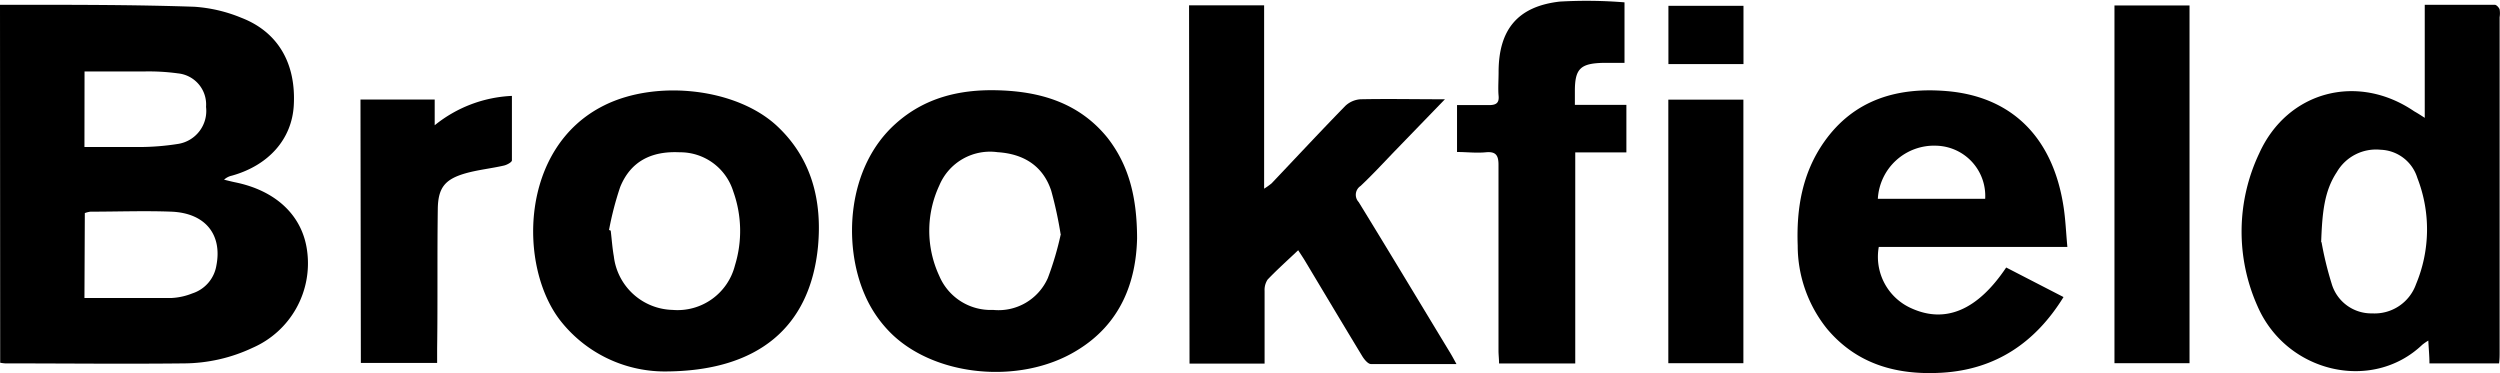 <svg id="Layer_1" data-name="Layer 1" xmlns="http://www.w3.org/2000/svg" viewBox="0 0 266.45 39.77"><path d="M823.94,519h2.12c6.2,0,12.39,0,18.59.21a15.79,15.79,0,0,1,5,1.17c3.93,1.51,5.86,4.88,5.6,9.36-.21,3.58-2.67,6.37-6.59,7.47a1.82,1.82,0,0,0-.84.43c.37.09.75.19,1.13.27,4.4.88,7.22,3.55,7.72,7.3a9.82,9.82,0,0,1-5.79,10.34,17.37,17.37,0,0,1-7.31,1.67c-6.36.07-12.72,0-19.08,0a4.88,4.88,0,0,1-.53-.07Zm9,31.25c3.17,0,6.23,0,9.29,0a6.86,6.86,0,0,0,2.21-.49A3.76,3.76,0,0,0,847,546.8c.65-3.31-1.18-5.61-4.8-5.75-2.87-.11-5.74,0-8.62,0a2.76,2.76,0,0,0-.6.15Zm0-16.09c1.94,0,3.85,0,5.75,0a26.57,26.57,0,0,0,4.28-.34,3.56,3.56,0,0,0,2.93-3.94,3.33,3.33,0,0,0-3-3.57,22.77,22.77,0,0,0-3.7-.2c-2.06,0-4.12,0-6.25,0Z" transform="translate(-823.94 -518.49)"/><path d="M1082.37,531.05V519c2.53,0,5,0,7.46,0,.18,0,.44.28.52.49a2.54,2.54,0,0,1,0,.83V556c0,.39,0,.78-.06,1.22h-7.42c0-.8-.08-1.54-.12-2.43a5.31,5.31,0,0,0-.65.45c-5.33,5.08-14.47,3-17.56-4.13a19.45,19.45,0,0,1,.19-16.28c3-6.63,10.48-8.59,16.51-4.48C1081.56,530.53,1081.85,530.71,1082.37,531.05Zm-11,13.25a36,36,0,0,0,1.07,4.4,4.4,4.4,0,0,0,4.33,3.19,4.68,4.68,0,0,0,4.67-3.11,15.11,15.11,0,0,0,.14-11.33,4.25,4.25,0,0,0-3.92-3,4.83,4.83,0,0,0-4.66,2.38C1071.67,538.83,1071.44,541.12,1071.33,544.3Z" transform="translate(-823.94 -518.49)"/><path d="M950.67,519.06h8V538.6a7.43,7.43,0,0,0,.8-.57c2.61-2.75,5.2-5.53,7.85-8.25a2.61,2.61,0,0,1,1.62-.71c2.91-.06,5.81,0,9,0l-5.13,5.3c-1.28,1.32-2.52,2.68-3.86,3.94a1.13,1.13,0,0,0-.2,1.72c3.28,5.34,6.51,10.72,9.76,16.08.2.33.38.67.66,1.18-3.15,0-6.13,0-9.11,0-.31,0-.69-.46-.9-.79-2.07-3.41-4.12-6.85-6.17-10.27-.2-.33-.42-.65-.69-1.07-1.15,1.09-2.25,2.07-3.26,3.13a2,2,0,0,0-.32,1.2c0,2.56,0,5.11,0,7.75h-8Z" transform="translate(-823.94 -518.49)"/><path d="M894.71,558.08a14.14,14.14,0,0,1-11-5.36c-4.54-5.74-4.44-18.51,4.63-23,5.58-2.78,14.14-1.84,18.47,2.25,3.69,3.48,4.76,8,4.31,12.82C910.28,553.32,904.78,558.09,894.71,558.08ZM888.85,543l.18.07c.11.91.17,1.83.33,2.73a6.47,6.47,0,0,0,6.26,5.72,6.31,6.31,0,0,0,6.65-4.74,12.46,12.46,0,0,0-.18-7.89,5.92,5.92,0,0,0-5.71-4.17c-3.06-.15-5.24,1-6.34,3.7A33.46,33.46,0,0,0,888.85,543Z" transform="translate(-823.94 -518.49)"/><path d="M945.13,543.88c-.1,4.59-1.7,9.14-6.48,12-6.08,3.69-15.37,2.74-20-2.13a13,13,0,0,1-2.55-3.86c-2.31-5.3-1.93-13.54,3.29-18.21,3.07-2.76,6.77-3.66,10.76-3.57,4.6.1,8.79,1.31,11.83,5.07C944.26,536.11,945.12,539.51,945.13,543.88Zm-8.15-.44a42,42,0,0,0-1-4.62c-.89-2.7-3-3.94-5.72-4.11a5.86,5.86,0,0,0-6.21,3.55,11.4,11.4,0,0,0,0,9.64,5.94,5.94,0,0,0,5.73,3.62,5.75,5.75,0,0,0,5.84-3.4A32.79,32.79,0,0,0,937,543.44Z" transform="translate(-823.94 -518.49)"/><path d="M1037.76,547l6.11,3.15c-3,4.86-7.23,7.71-12.91,8.06-4.76.29-9.07-.84-12.29-4.67a14.13,14.13,0,0,1-3.13-8.87c-.15-4,.5-7.76,2.82-11.06,3.2-4.54,7.86-5.85,13.08-5.41,6.93.59,11.26,4.94,12.41,12.18.23,1.4.28,2.84.43,4.43h-20.1a6,6,0,0,0,3.48,6.54C1031.3,553,1034.72,551.54,1037.76,547Zm-2.24-7.32a5.35,5.35,0,0,0-5.18-5.66,6,6,0,0,0-6.26,5.66Z" transform="translate(-823.94 -518.49)"/><path d="M979.23,534.69v-5c1.15,0,2.29,0,3.43,0,.78,0,1.07-.26,1-1s0-1.67,0-2.51c0-4.5,2-7,6.51-7.52a50.1,50.1,0,0,1,6.91.08v6.45c-.81,0-1.55,0-2.29,0-2.41.06-3,.63-3,3v1.48h5.49v5.06h-5.45v22.5h-8.12c0-.45-.06-.92-.06-1.38,0-6.6,0-13.2,0-19.8,0-1-.28-1.43-1.34-1.33S980.3,534.69,979.23,534.69Z" transform="translate(-823.94 -518.49)"/><path d="M1057.3,557.2h-8V519.07h8Z" transform="translate(-823.94 -518.49)"/><path d="M862.36,529.1h7.91v2.74a14.07,14.07,0,0,1,8.23-3.13c0,2.35,0,4.61,0,6.87,0,.2-.54.49-.87.56-1.36.31-2.77.45-4.1.83-2.18.63-2.9,1.54-2.93,3.8-.07,5,0,9.92-.07,14.88v1.52h-8.13Z" transform="translate(-823.94 -518.49)"/><path d="M1001.75,529.11h8V557.2h-8Z" transform="translate(-823.94 -518.49)"/><path d="M1009.76,525.32h-8v-6.21h8Z" transform="translate(-823.94 -518.49)"/></svg>